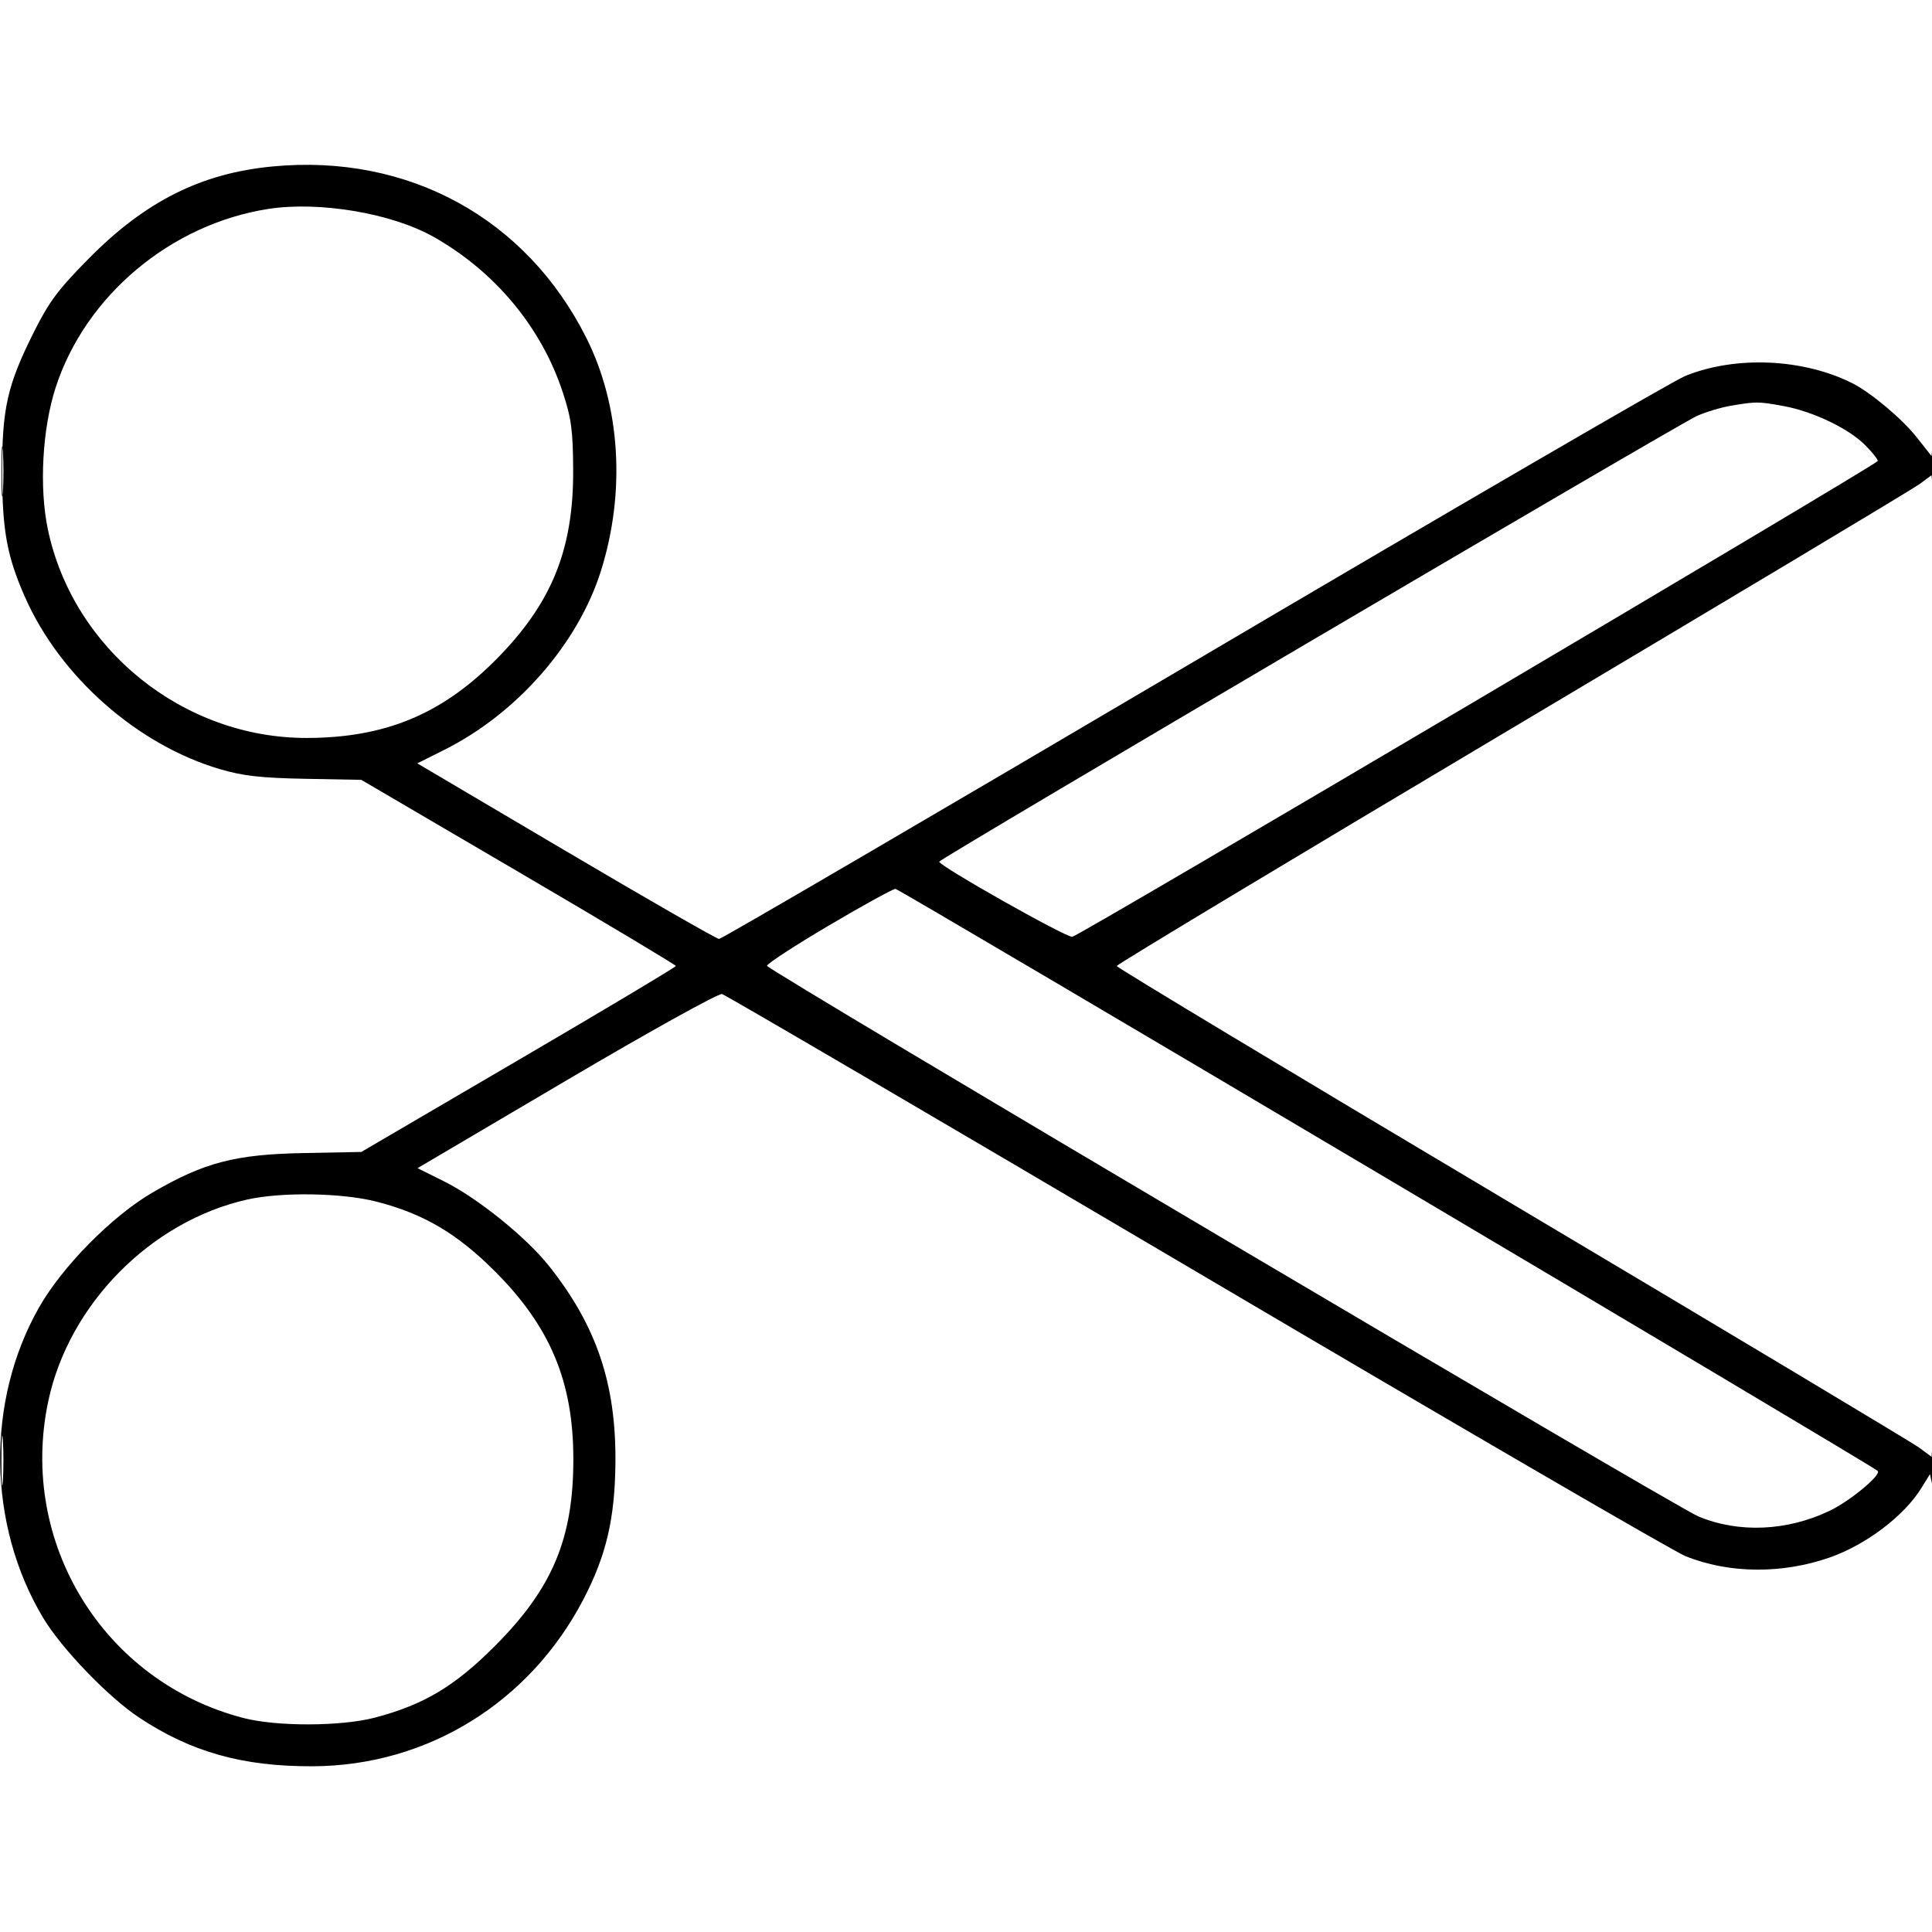 <svg xmlns="http://www.w3.org/2000/svg" viewBox="0 0 500 500" version="1.1">
	<path d="M 70.500 43.081 C 52.059 44.844, 37.657 52.064, 22.990 66.894 C 15.050 74.923, 12.697 78.078, 8.733 86.005 C 1.849 99.772, 0.506 105.766, 0.558 122.500 C 0.604 137.399, 1.833 144.043, 6.490 154.574 C 15.605 175.184, 35.596 192.799, 57 199.080 C 62.904 200.812, 67.586 201.339, 79 201.553 L 93.500 201.825 134.207 225.662 C 156.596 238.773, 174.913 249.725, 174.911 250 C 174.910 250.275, 156.592 261.216, 134.204 274.313 L 93.500 298.125 78.500 298.412 C 60.851 298.749, 52.838 300.843, 39.500 308.606 C 28.988 314.723, 16.101 327.782, 10.062 338.434 C -3.683 362.681, -3.252 394.587, 11.145 418.668 C 15.875 426.579, 27.958 439.154, 35.908 444.439 C 49.428 453.427, 62.751 457.177, 80.918 457.109 C 110.575 456.998, 137.073 440.652, 151.004 413.876 C 156.920 402.505, 159.146 392.978, 159.272 378.500 C 159.450 358.134, 154.391 343.146, 142.120 327.677 C 136.186 320.197, 123.614 310.058, 114.890 305.718 L 108.059 302.319 146.649 279.574 C 168.114 266.922, 185.962 257.019, 186.869 257.258 C 187.766 257.494, 242.950 289.800, 309.500 329.048 C 376.050 368.297, 433.044 401.443, 436.153 402.706 C 447.397 407.272, 461.226 407.398, 473.602 403.049 C 482.965 399.758, 492.785 392.316, 497.217 385.153 L 499.477 381.500 500.120 384.500 C 500.474 386.150, 500.733 382.775, 500.697 377 C 500.660 371.225, 500.465 368.867, 500.262 371.761 L 499.895 377.021 496.697 374.661 C 494.939 373.363, 447.488 344.940, 391.250 311.499 C 335.013 278.057, 289 250.384, 289 250.002 C 289 249.620, 335.012 221.943, 391.250 188.497 C 447.488 155.051, 494.936 126.629, 496.692 125.337 L 499.884 122.986 500.267 127.243 C 500.478 129.584, 500.654 126.775, 500.657 121 C 500.661 115.225, 500.487 112.193, 500.271 114.262 L 499.878 118.025 495.945 113.049 C 492.288 108.424, 484.149 101.587, 479.500 99.236 C 466.719 92.774, 449.218 91.995, 436.114 97.306 C 433.026 98.557, 375.764 131.850, 308.865 171.290 C 241.965 210.731, 186.722 243, 186.102 243 C 185.482 243, 167.655 232.775, 146.486 220.279 L 107.998 197.557 115.044 194.029 C 133.793 184.639, 149.551 166.641, 155.493 147.833 C 161.956 127.374, 160.581 105.090, 151.770 87.500 C 136.212 56.441, 105.621 39.721, 70.500 43.081 M 69.500 54.063 C 44.233 57.960, 22.094 76.534, 14.405 100.285 C 10.944 110.977, 10.111 126.143, 12.389 137 C 18.900 168.038, 47.462 191.044, 79.410 190.983 C 99.499 190.944, 114.103 184.952, 128.037 171.030 C 142.716 156.362, 148.448 142.377, 148.334 121.500 C 148.278 111.345, 147.864 108.270, 145.636 101.500 C 140.114 84.720, 128.171 70.341, 112.271 61.329 C 101.479 55.212, 82.714 52.024, 69.500 54.063 M 447.904 105.013 C 445.376 105.440, 441.446 106.625, 439.170 107.645 C 434.223 109.863, 243.109 222.280, 243.061 223 C 242.989 224.072, 275.617 242.497, 277.500 242.447 C 278.942 242.409, 482.789 122.007, 485.932 119.337 C 486.169 119.135, 484.819 117.373, 482.932 115.422 C 478.660 111.004, 469.369 106.509, 461.566 105.084 C 455.037 103.891, 454.549 103.889, 447.904 105.013 M 0.370 122 C 0.370 127.775, 0.535 130.137, 0.737 127.250 C 0.939 124.362, 0.939 119.638, 0.737 116.750 C 0.535 113.862, 0.370 116.225, 0.370 122 M 214.500 239.523 C 205.700 244.716, 198.500 249.411, 198.500 249.957 C 198.500 250.997, 433.541 389.946, 439.542 392.453 C 449.946 396.800, 462.472 396.267, 473.471 391.009 C 478.850 388.438, 487.054 381.623, 485.932 380.659 C 483.743 378.777, 232.679 230.010, 231.744 230.041 C 231.060 230.063, 223.300 234.330, 214.500 239.523 M 64 310.438 C 39.035 316.037, 17.803 337.556, 12.487 362.646 C 4.717 399.317, 26.859 435.249, 63 444.617 C 71.635 446.856, 88.312 446.811, 97 444.525 C 109.659 441.196, 117.629 436.447, 128.029 426.038 C 143.001 411.052, 148.408 398.157, 148.381 377.500 C 148.355 357.545, 142.387 343.308, 128.037 328.972 C 118.243 319.187, 109.551 314.082, 97.391 310.972 C 88.505 308.700, 72.868 308.450, 64 310.438 M 0.370 378 C 0.370 383.775, 0.535 386.137, 0.737 383.250 C 0.939 380.363, 0.939 375.637, 0.737 372.750 C 0.535 369.863, 0.370 372.225, 0.370 378" stroke="none" fill="currentColor" fill-rule="evenodd"></path>
</svg>